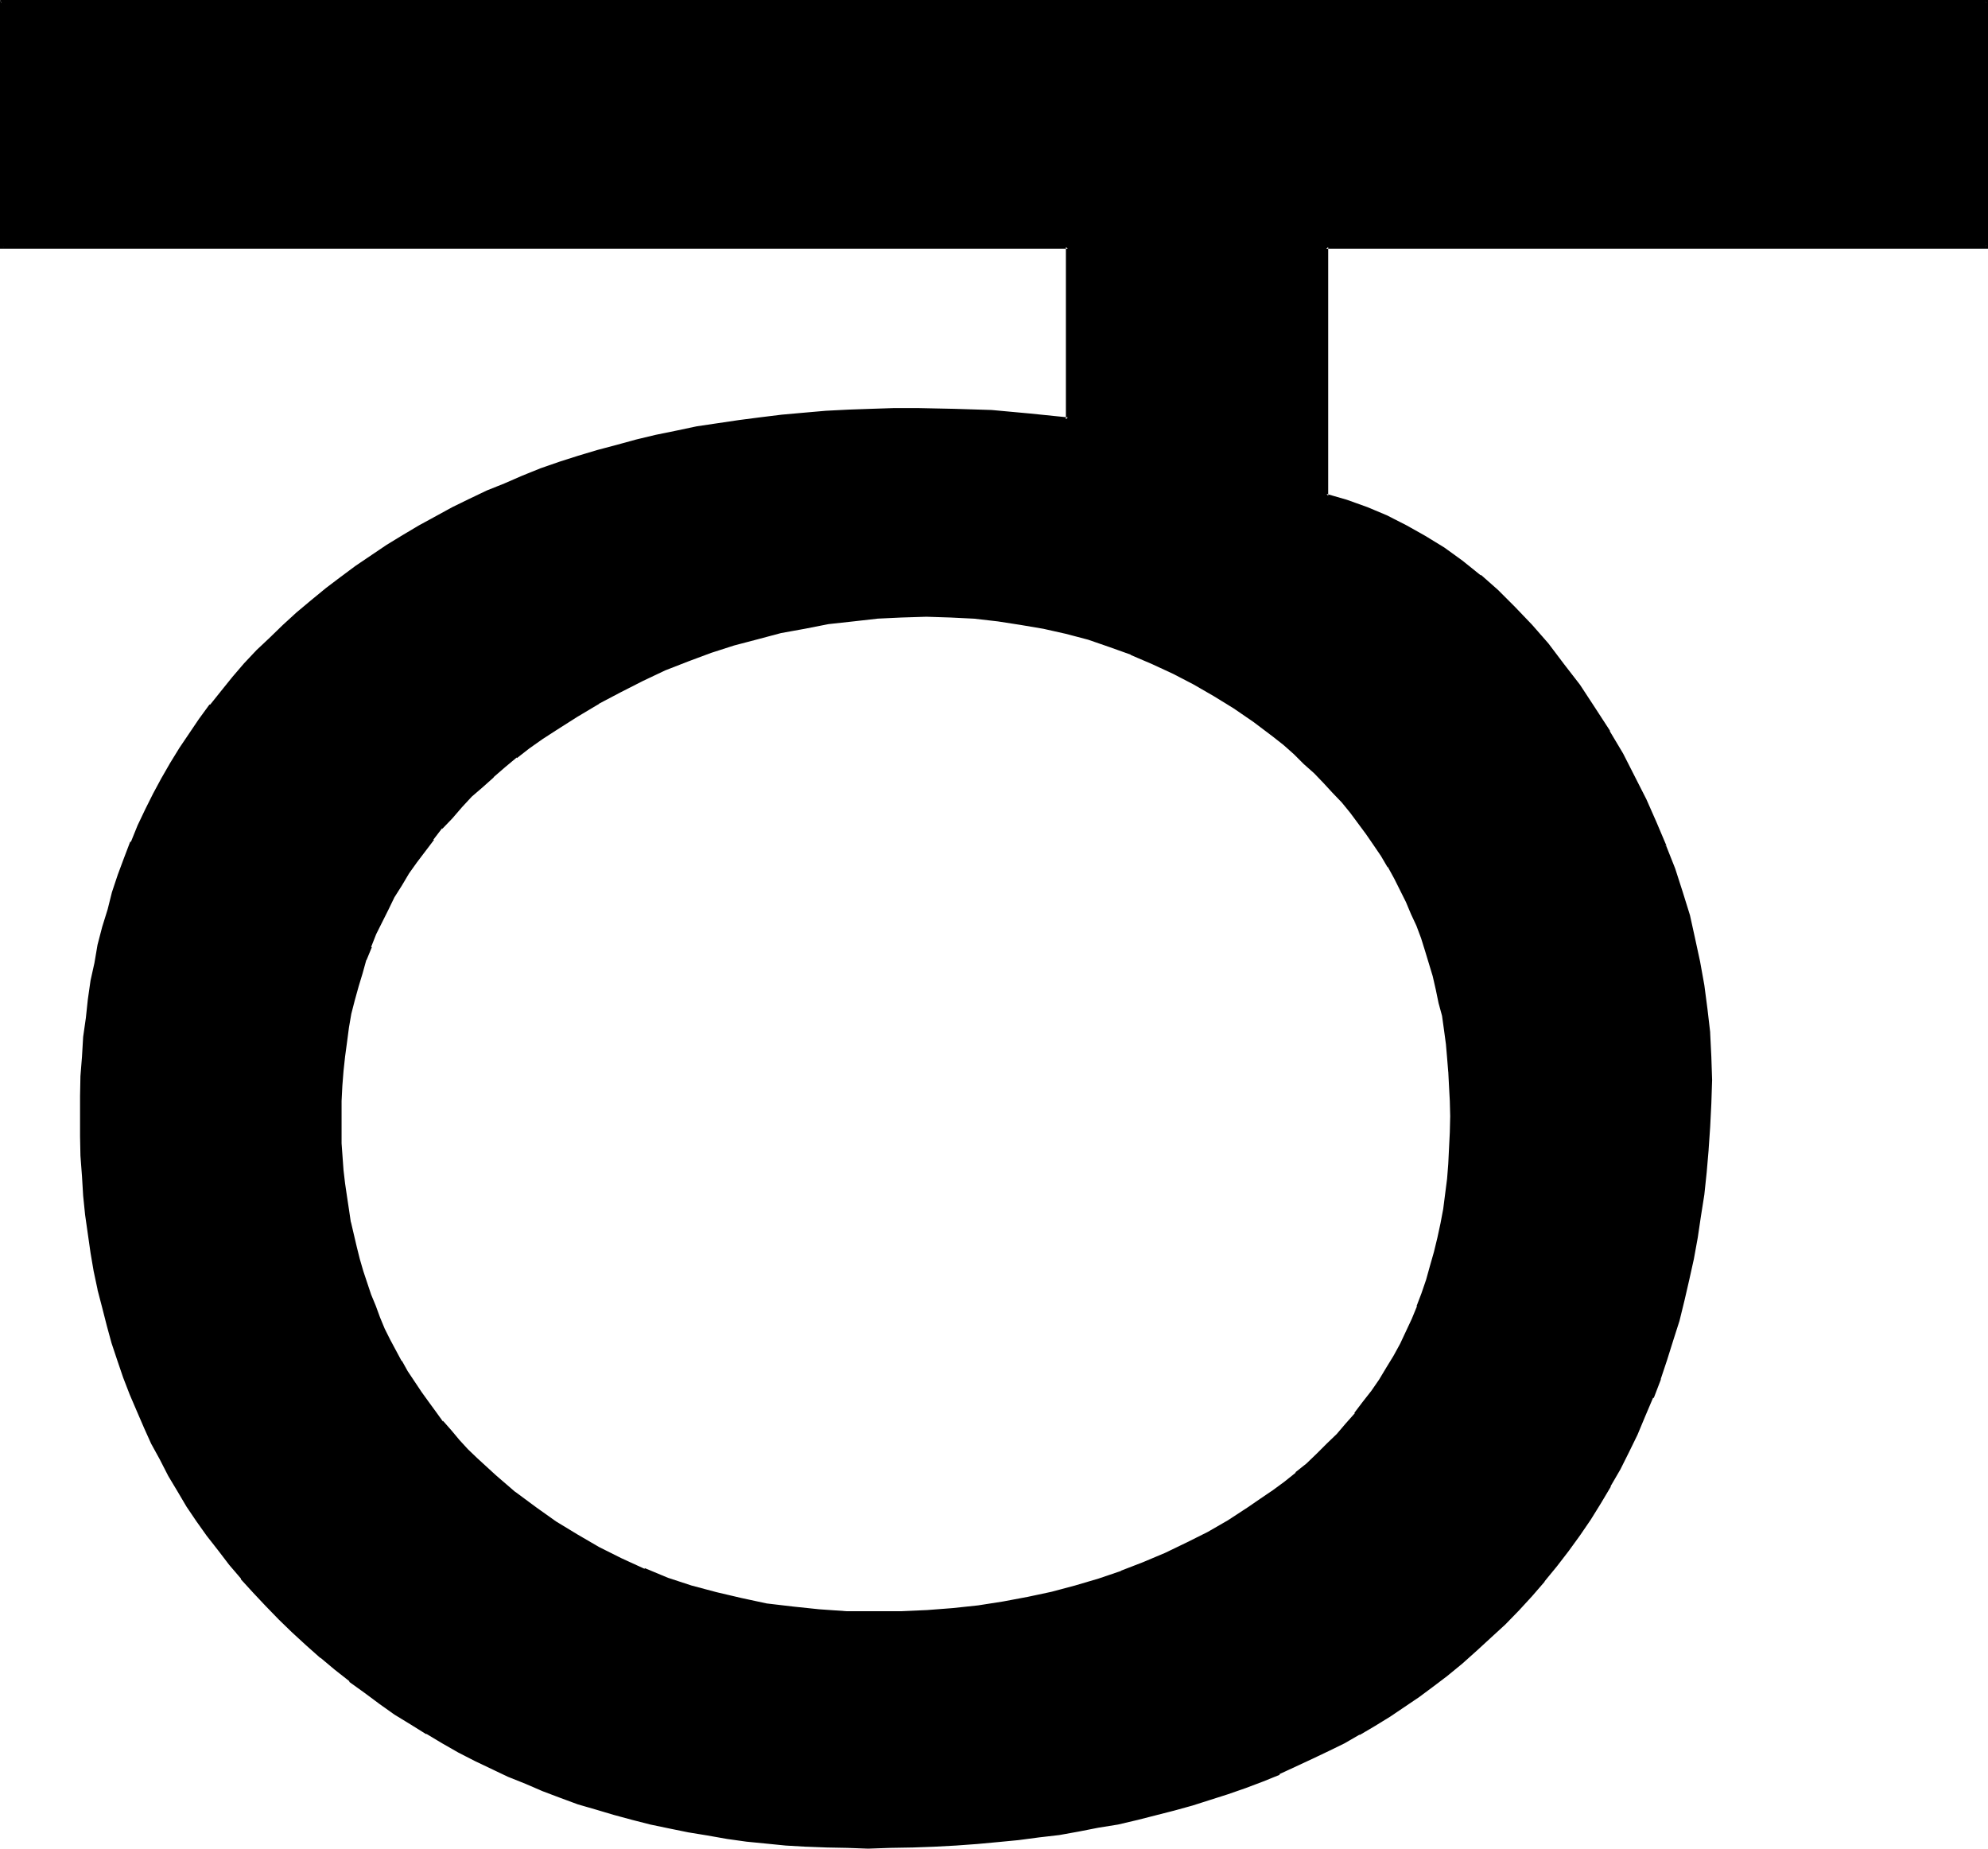 <?xml version="1.0" encoding="UTF-8" standalone="no"?>
<svg
   version="1.0"
   width="129.946mm"
   height="120.828mm"
   id="svg4"
   sodipodi:docname="Sanskrit Tha 2.wmf"
   xmlns:inkscape="http://www.inkscape.org/namespaces/inkscape"
   xmlns:sodipodi="http://sodipodi.sourceforge.net/DTD/sodipodi-0.dtd"
   xmlns="http://www.w3.org/2000/svg"
   xmlns:svg="http://www.w3.org/2000/svg">
  <sodipodi:namedview
     id="namedview4"
     pagecolor="#ffffff"
     bordercolor="#000000"
     borderopacity="0.25"
     inkscape:showpageshadow="2"
     inkscape:pageopacity="0.0"
     inkscape:pagecheckerboard="0"
     inkscape:deskcolor="#d1d1d1"
     inkscape:document-units="mm" />
  <defs
     id="defs1">
    <pattern
       id="WMFhbasepattern"
       patternUnits="userSpaceOnUse"
       width="6"
       height="6"
       x="0"
       y="0" />
  </defs>
  <path
     style="fill:#000000;fill-opacity:1;fill-rule:evenodd;stroke:none"
     d="m 308.544,372.672 -4.896,3.168 -5.088,2.976 -5.184,2.688 L 288,384 l -5.472,2.4 -5.472,2.112 -5.664,1.92 -5.664,1.632 -5.856,1.632 -5.952,1.248 -6.144,1.152 -5.952,0.768 -6.528,0.672 -6.24,0.48 -6.528,0.288 -6.624,0.192 -6.72,-0.192 -6.816,-0.288 -6.624,-0.672 -6.432,-0.96 -6.336,-1.152 -6.144,-1.44 -6.144,-1.728 -5.856,-1.92 -5.76,-2.304 -5.664,-2.4 -5.472,-2.784 -5.568,-3.072 -5.088,-3.36 -5.184,-3.552 -4.992,-3.744 -4.896,-4.224 -4.704,-4.224 -2.208,-2.208 -2.016,-2.304 -2.016,-2.208 -2.016,-2.4 -1.92,-2.496 -1.92,-2.208 -1.824,-2.592 -3.168,-4.992 -1.632,-2.592 -2.784,-5.376 -1.248,-2.784 -1.344,-2.688 -1.056,-2.88 -1.152,-2.784 -0.96,-2.88 -0.96,-2.976 -0.864,-3.072 -0.768,-2.88 -1.344,-6.144 -0.576,-3.264 -0.48,-3.072 -0.384,-3.168 -0.288,-3.456 -0.48,-6.624 -0.192,-6.72 v -3.744 l 0.192,-3.744 0.288,-3.648 0.384,-3.552 0.48,-3.552 0.48,-3.648 0.576,-3.552 0.864,-3.36 0.96,-3.36 0.96,-3.264 1.152,-3.264 1.152,-3.168 1.248,-3.264 1.44,-3.072 1.44,-3.072 1.632,-3.072 1.824,-2.88 1.728,-2.88 1.92,-2.976 2.016,-2.688 2.016,-2.784 2.304,-2.784 2.4,-2.592 2.496,-2.688 2.496,-2.592 2.592,-2.4 2.784,-2.496 2.88,-2.4 2.976,-2.208 3.072,-2.496 3.168,-2.208 3.264,-2.304 5.28,-3.168 5.376,-3.264 5.472,-3.072 5.472,-2.592 5.568,-2.592 5.664,-2.304 5.664,-2.016 5.568,-2.016 5.856,-1.536 5.856,-1.536 5.76,-1.056 6.048,-1.056 5.952,-0.768 5.952,-0.672 6.144,-0.096 6.144,-0.192 5.952,0.192 5.856,0.288 5.856,0.48 5.568,0.768 5.664,1.152 5.568,1.344 5.664,1.44 5.28,1.728 5.376,2.016 5.088,2.016 5.184,2.496 5.088,2.688 5.088,2.976 4.896,3.072 4.8,3.36 4.896,3.552 2.784,2.304 2.496,2.208 2.496,2.304 2.592,2.208 2.208,2.496 2.304,2.4 2.208,2.592 2.112,2.4 1.92,2.592 2.112,2.784 1.824,2.496 1.728,2.784 1.632,2.784 1.632,2.88 1.44,2.784 1.44,3.072 1.344,2.88 1.248,2.88 1.152,3.072 1.152,3.264 0.96,3.072 0.96,3.264 0.768,3.168 0.672,3.264 0.672,3.36 0.672,3.456 0.288,3.36 0.48,3.552 0.288,3.36 0.192,3.744 0.192,3.552 v 3.744 4.032 l -0.192,3.84 -0.192,3.936 -0.48,3.84 -0.288,3.744 -0.672,3.552 -0.576,3.648 -0.672,3.648 -0.864,3.552 -0.96,3.36 -0.96,3.36 -1.152,3.264 -1.248,3.264 -1.344,3.168 -1.44,3.264 -1.44,2.88 -1.632,3.072 -1.728,2.976 -1.824,2.88 -1.92,2.88 -1.92,2.784 -2.112,2.592 -2.304,2.688 -2.208,2.592 -2.4,2.4 -2.496,2.496 -2.688,2.4 -2.592,2.208 -2.784,2.304 -2.88,2.304 -3.072,2.112 z M 0.384,0.288 v 60.768 h 263.424 v 42.528 l -9.408,-1.152 -9.408,-0.672 -9.216,-0.48 -9.216,-0.096 -5.568,0.096 -5.856,0.192 -5.472,0.192 -5.664,0.288 -5.376,0.48 -5.472,0.48 -5.376,0.672 -5.088,0.672 -5.376,0.768 -5.184,0.864 -4.992,0.96 -4.992,1.056 -4.896,1.152 -4.8,1.344 -4.896,1.248 -4.608,1.44 -4.704,1.44 -4.512,1.632 -4.416,1.824 -4.512,1.728 -4.32,1.92 -4.416,2.016 -4.224,2.112 -4.032,2.016 -4.224,2.304 -3.84,2.4 -4.032,2.496 -3.84,2.496 -3.744,2.592 -3.744,2.784 -3.744,2.784 -3.552,3.072 -3.552,2.88 -3.36,3.072 -3.264,3.072 -3.168,3.264 -3.072,3.168 -2.976,3.456 -2.88,3.36 -2.784,3.36 -2.496,3.456 -2.496,3.552 -2.4,3.648 -2.304,3.744 -2.208,3.744 -1.92,3.84 -1.92,3.744 -2.016,4.032 -1.632,4.032 -1.536,4.032 -1.632,4.032 -1.344,4.224 -1.248,4.224 -1.152,4.32 -1.152,4.416 -0.96,4.512 -0.768,4.512 -0.672,4.512 -0.672,4.704 -0.48,4.704 -0.48,4.704 -0.096,4.8 -0.192,4.896 -0.192,4.992 0.192,4.992 0.192,4.8 0.096,5.088 0.48,4.608 0.48,4.896 0.672,4.704 0.672,4.512 0.768,4.704 0.96,4.512 0.96,4.512 1.152,4.32 1.344,4.224 1.248,4.416 1.44,4.128 1.632,4.224 1.824,4.032 1.728,4.032 1.92,4.032 2.016,3.936 2.016,4.032 2.304,3.744 2.4,3.648 2.4,3.744 2.592,3.552 2.592,3.744 2.784,3.36 2.88,3.552 3.072,3.456 3.072,3.168 3.264,3.456 3.264,3.072 3.552,3.168 3.36,3.072 3.744,3.072 3.552,2.784 3.648,2.88 3.552,2.592 3.936,2.784 3.744,2.4 4.032,2.4 3.84,2.304 4.032,2.208 4.032,1.92 4.032,2.112 4.224,2.016 4.224,1.728 4.224,1.824 4.32,1.536 4.416,1.536 4.32,1.44 4.32,1.248 4.608,1.152 4.608,1.152 4.512,1.152 4.704,0.768 4.704,0.96 4.896,0.672 4.8,0.576 4.896,0.576 4.992,0.48 4.992,0.288 4.992,0.288 4.992,0.192 h 5.184 5.472 l 5.568,-0.192 5.28,-0.096 5.376,-0.384 5.28,-0.48 5.088,-0.288 5.088,-0.672 5.088,-0.48 4.992,-0.768 4.8,-0.864 4.896,-0.768 4.8,-0.96 4.704,-0.96 4.512,-1.344 4.512,-1.152 4.608,-1.248 4.512,-1.344 4.32,-1.44 4.224,-1.632 4.224,-1.536 4.128,-1.632 8.16,-3.744 4.032,-1.92 3.84,-1.92 3.744,-2.112 3.648,-2.304 3.744,-2.208 3.744,-2.496 3.552,-2.4 3.36,-2.592 3.456,-2.592 3.84,-3.072 3.552,-3.168 3.552,-3.264 3.552,-3.264 3.264,-3.36 3.168,-3.552 3.072,-3.552 3.072,-3.744 2.976,-3.744 2.688,-3.84 2.592,-4.032 2.592,-3.84 2.4,-4.224 2.304,-4.224 2.304,-4.224 2.016,-4.32 2.016,-4.512 1.92,-4.512 1.728,-4.704 1.632,-4.704 1.44,-4.704 1.536,-4.992 1.248,-4.896 1.152,-5.088 1.152,-5.088 0.96,-5.28 0.96,-5.376 0.576,-5.28 0.672,-5.472 0.48,-5.664 0.48,-5.568 0.384,-5.76 v -5.856 l -0.192,-5.76 -0.288,-5.856 -0.48,-5.856 -0.864,-5.952 -0.96,-5.664 -1.248,-5.76 -1.536,-5.664 -1.728,-5.856 -1.824,-5.664 -2.016,-5.76 -2.496,-5.568 -2.592,-5.76 -2.688,-5.664 -2.976,-5.664 -3.168,-5.472 -3.744,-5.856 -3.744,-5.472 -3.84,-5.376 -3.84,-4.8 -4.128,-4.704 -4.128,-4.416 -4.224,-4.128 -4.224,-3.744 -4.512,-3.552 -4.512,-3.264 -4.512,-2.88 -4.704,-2.592 -4.896,-2.4 -4.8,-1.92 -4.992,-1.824 -4.992,-1.44 V 61.056 H 490.656 V 0.288 Z"
     id="path1" />
  <path
     style="fill:#000000;fill-opacity:1;fill-rule:evenodd;stroke:none"
     d="m 0,0 v 61.44 h 263.808 l -0.48,-0.384 v 42.528 l 0.48,-0.48 -9.408,-0.96 -9.408,-0.864 -9.216,-0.288 -9.216,-0.192 h -5.568 l -5.856,0.192 -5.472,0.192 -5.664,0.288 -5.472,0.48 -5.376,0.48 -5.472,0.672 -5.184,0.672 -5.184,0.768 -5.184,0.768 -4.992,1.056 -5.184,1.056 -4.8,1.152 -4.896,1.344 -4.704,1.248 -4.8,1.44 -4.512,1.44 -4.704,1.632 -4.512,1.824 -4.416,1.92 -4.32,1.728 -4.416,2.112 -4.128,2.016 -4.032,2.208 -4.224,2.304 -4.032,2.4 -3.936,2.4 -3.84,2.592 -3.84,2.592 -3.744,2.784 -3.552,2.688 -3.744,3.072 -3.552,2.976 -3.36,3.072 -3.264,3.168 -3.264,3.072 -3.072,3.264 -2.88,3.36 -2.784,3.456 -2.688,3.36 h -0.192 l -2.592,3.552 -2.4,3.552 -2.4,3.552 -2.304,3.744 -2.208,3.84 -2.016,3.744 -1.92,3.84 -1.92,4.032 -1.632,4.032 H 32.16 l -1.536,4.032 -1.536,4.128 -1.44,4.32 -1.056,4.224 -1.344,4.32 -1.152,4.416 -0.768,4.512 -0.96,4.32 -0.672,4.704 -0.48,4.512 -0.672,4.704 -0.288,4.896 -0.384,4.8 -0.096,4.896 v 4.992 4.992 l 0.096,4.8 0.384,5.088 0.288,4.8 0.48,4.704 0.672,4.704 0.672,4.704 0.768,4.512 0.96,4.512 v 0.096 l 1.152,4.416 1.152,4.512 1.152,4.224 1.44,4.32 1.44,4.224 1.632,4.224 1.728,4.032 1.824,4.224 1.728,3.84 2.112,3.84 2.112,4.128 2.304,3.84 2.208,3.744 2.4,3.552 2.592,3.648 2.784,3.552 2.784,3.648 2.88,3.36 v 0.192 l 3.072,3.36 3.072,3.264 3.264,3.36 3.168,3.072 3.552,3.264 3.456,3.072 H 79.2 l 3.552,2.976 3.552,2.784 v 0.192 l 3.744,2.688 3.744,2.784 3.648,2.592 3.936,2.4 3.84,2.4 h 0.192 l 3.84,2.304 4.032,2.304 4.128,2.112 4.032,1.92 4.032,1.92 4.32,1.728 4.224,1.824 4.32,1.632 4.416,1.632 4.32,1.248 4.512,1.344 4.608,1.248 4.512,1.152 4.608,0.96 4.704,0.96 4.704,0.768 4.896,0.864 4.8,0.672 4.896,0.48 4.8,0.48 4.992,0.288 h 0.192 l 4.992,0.192 4.992,0.096 5.184,0.192 5.472,-0.192 5.568,-0.096 5.28,-0.192 5.376,-0.288 5.28,-0.384 5.184,-0.48 4.992,-0.48 5.088,-0.672 4.992,-0.576 4.8,-0.864 4.896,-0.96 4.8,-0.768 4.896,-1.152 4.512,-1.152 4.512,-1.152 4.512,-1.248 4.512,-1.44 4.224,-1.344 4.416,-1.536 4.32,-1.632 4.032,-1.632 v -0.192 l 8.064,-3.744 4.032,-1.92 3.936,-1.92 3.648,-2.112 H 336 l 3.744,-2.208 3.744,-2.304 3.552,-2.4 3.552,-2.4 3.36,-2.496 3.552,-2.688 3.744,-3.072 3.648,-3.264 3.552,-3.264 3.456,-3.168 3.36,-3.456 3.264,-3.552 3.072,-3.552 v -0.096 l 3.072,-3.744 2.88,-3.744 2.784,-3.84 2.688,-3.936 2.496,-4.032 2.4,-4.032 v -0.192 l 2.4,-4.128 2.112,-4.224 2.112,-4.32 1.92,-4.608 1.92,-4.512 h 0.192 l 1.728,-4.512 v -0.192 l 1.536,-4.608 1.536,-4.896 1.536,-4.8 1.248,-5.088 1.152,-4.992 1.152,-5.184 0.96,-5.28 0.768,-5.184 0.864,-5.472 0.576,-5.472 0.48,-5.568 v -0.096 l 0.384,-5.568 0.288,-5.76 0.192,-5.856 -0.192,-5.76 -0.288,-5.856 v -0.192 l -0.672,-5.76 -0.768,-5.856 -1.056,-5.856 -1.248,-5.76 -1.248,-5.664 -1.824,-5.856 -1.824,-5.664 -2.208,-5.568 V 208.8 l -0.768,0.48 v -0.192 l 2.016,5.664 2.016,5.856 1.536,5.664 1.536,5.76 1.248,5.856 v -0.192 l 0.96,5.856 0.864,5.76 0.48,5.856 0.48,5.856 v 5.76 5.856 l -0.384,5.76 -0.288,5.568 -0.672,5.664 -0.48,5.28 -0.768,5.472 -0.864,5.376 -0.96,5.184 -1.152,5.184 v -0.192 l -1.056,5.184 -1.344,4.992 -1.44,4.8 -1.632,4.704 -1.632,4.896 v -0.192 l -1.728,4.704 h 0.192 l -2.016,4.512 -1.92,4.32 -2.112,4.416 -2.208,4.32 -2.304,4.224 -2.4,4.032 -2.592,4.032 -2.592,3.936 -2.88,3.84 -2.976,3.744 H 384 l -3.072,3.744 -3.072,3.552 -3.264,3.552 -3.168,3.36 -3.552,3.264 -3.552,3.36 -3.552,3.072 -3.744,3.072 -3.552,2.592 -3.36,2.592 -3.552,2.4 -3.552,2.304 -3.744,2.4 -3.744,2.112 -3.744,2.112 -4.032,2.112 -3.84,1.92 -8.064,3.648 v -0.096 l -4.224,1.632 -4.224,1.728 -4.224,1.44 -4.32,1.44 -4.32,1.536 -4.608,1.248 -4.512,1.152 -4.704,1.152 -4.608,0.96 -4.704,0.96 -4.896,0.768 -4.992,0.864 -4.8,0.768 -5.088,0.672 -5.088,0.48 -5.184,0.48 h 0.096 l -5.28,0.288 -5.376,0.384 -5.28,0.096 -5.568,0.192 h -5.472 -5.184 l -4.992,-0.192 -4.992,-0.096 -4.992,-0.48 -4.896,-0.384 -4.992,-0.672 -4.8,-0.576 -4.704,-0.672 -4.704,-0.768 -4.704,-1.056 -4.704,-0.96 h 0.192 l -4.704,-1.056 -4.512,-1.344 -4.32,-1.248 -4.416,-1.536 -4.32,-1.44 -4.416,-1.536 -4.128,-1.632 -4.224,-2.016 -4.224,-1.728 -4.032,-2.112 -4.032,-2.112 -4.032,-2.112 -3.936,-2.208 -3.84,-2.592 -3.84,-2.4 -3.744,-2.592 -3.744,-2.592 -3.744,-2.976 v 0.192 l -3.552,-2.88 -3.552,-3.072 -3.552,-3.072 -3.36,-3.072 -3.264,-3.264 -3.168,-3.36 -3.072,-3.264 -3.072,-3.36 -2.976,-3.456 -2.688,-3.552 h 0.096 l -2.688,-3.552 -2.592,-3.648 -2.4,-3.552 -2.496,-3.744 -2.112,-3.936 -2.208,-3.84 -1.92,-3.84 -1.92,-4.032 -1.824,-4.032 -1.632,-4.128 -1.632,-4.128 -1.44,-4.224 -1.248,-4.224 -1.344,-4.32 -1.152,-4.416 -1.056,-4.512 v 0.192 l -0.864,-4.512 -0.768,-4.704 -0.864,-4.512 -0.576,-4.896 -0.48,-4.704 -0.384,-4.8 v 0.192 l -0.096,-5.088 -0.384,-4.8 v -4.992 -4.992 l 0.384,-4.896 0.096,-4.8 v 0.096 l 0.384,-4.8 0.576,-4.704 0.672,-4.704 0.672,-4.512 0.768,-4.512 0.96,-4.416 1.152,-4.32 1.152,-4.416 1.152,-4.128 1.44,-4.224 1.632,-4.224 v 0.192 l 1.44,-4.032 1.728,-4.032 1.824,-3.936 1.92,-3.84 2.112,-3.84 v 0.096 l 2.112,-3.84 2.208,-3.744 2.496,-3.552 2.592,-3.552 2.592,-3.552 h -0.192 l 2.688,-3.36 2.976,-3.456 v 0.192 l 2.88,-3.36 3.072,-3.264 3.264,-3.264 3.168,-3.072 3.456,-3.072 3.552,-3.072 H 77.28 l 3.744,-2.88 v 0.192 l 3.552,-2.976 3.744,-2.592 3.84,-2.688 3.84,-2.592 3.936,-2.4 4.032,-2.304 4.032,-2.208 4.032,-2.304 4.32,-2.112 4.224,-1.92 4.416,-1.92 4.512,-1.824 4.32,-1.632 4.512,-1.632 4.704,-1.536 4.704,-1.344 4.896,-1.44 4.8,-1.248 4.896,-1.152 4.992,-0.96 4.992,-0.96 5.184,-1.056 5.184,-0.768 5.088,-0.672 5.568,-0.576 5.28,-0.48 5.568,-0.384 H 204 l 5.664,-0.288 5.472,-0.384 h 5.856 l 5.568,-0.096 9.216,0.096 9.216,0.576 9.216,0.576 10.08,0.96 -0.192,-43.296 H 0.384 l 0.48,0.48 V 0.288 l -0.48,0.48 z"
     id="path2" />
  <path
     style="fill:#000000;fill-opacity:1;fill-rule:evenodd;stroke:none"
     d="m 411.648,208.8 -2.4,-5.664 -2.496,-5.664 -2.88,-5.664 -2.88,-5.664 -3.264,-5.472 v -0.192 l -3.744,-5.76 -3.648,-5.568 -3.936,-5.088 -3.84,-5.088 -4.032,-4.608 -4.224,-4.416 -4.224,-4.224 -4.128,-3.648 h -0.192 l -4.416,-3.552 -4.512,-3.264 -4.704,-2.88 -4.608,-2.592 -4.896,-2.496 -4.8,-2.016 -5.088,-1.824 -4.992,-1.44 0.384,0.48 v -61.44 l -0.48,0.384 H 491.136 V 0 H 0 l 0.384,0.768 h 490.272 l -0.288,-0.48 v 60.768 l 0.288,-0.48 H 327.264 v 62.208 l 5.376,1.44 4.8,1.824 4.896,2.112 4.8,2.208 4.704,2.784 h -0.192 l 4.704,2.784 4.512,3.36 v -0.192 l 4.416,3.552 4.224,3.744 4.128,4.224 4.224,4.32 4.032,4.512 3.936,5.088 3.84,5.088 3.744,5.568 3.648,5.952 v -0.192 l 3.072,5.664 3.072,5.664 2.784,5.472 2.592,5.856 2.304,5.664 z"
     id="path3" />
  <path
     style="fill:#000000;fill-opacity:1;fill-rule:evenodd;stroke:none"
     d="m 308.352,372.288 -4.992,3.264 -4.992,2.88 -5.184,2.592 -5.376,2.592 -5.472,2.304 -5.472,2.112 h 0.192 l -5.664,1.92 -5.856,1.728 -5.76,1.536 -5.856,1.248 -6.144,1.152 -6.144,0.96 -6.336,0.672 -6.24,0.48 -6.528,0.288 h -6.624 -6.72 l -6.816,-0.48 -6.432,-0.672 -6.528,-0.768 -6.24,-1.344 -6.144,-1.44 -6.144,-1.632 -5.856,-1.92 -5.76,-2.4 v 0.192 l -5.664,-2.592 -5.568,-2.784 -5.28,-3.072 -5.376,-3.264 -4.992,-3.552 -5.184,-3.84 0.192,0.192 -4.896,-4.224 -4.608,-4.224 -2.304,-2.208 -2.112,-2.304 -1.92,-2.304 -2.112,-2.4 v 0.192 l -1.728,-2.4 -1.824,-2.496 -1.728,-2.4 -3.456,-5.184 -1.44,-2.592 v 0.192 l -2.88,-5.376 -1.344,-2.688 -1.152,-2.784 -1.056,-2.88 -1.152,-2.784 -0.96,-2.88 -0.96,-2.88 -0.864,-2.976 -0.768,-3.072 -1.44,-6.144 v 0.192 l -0.48,-3.264 -0.48,-3.168 -0.48,-3.264 -0.384,-3.264 -0.48,-6.624 v -6.72 -3.744 l 0.192,-3.744 0.288,-3.648 0.384,-3.552 0.48,-3.552 0.48,-3.648 0.576,-3.36 0.864,-3.36 0.96,-3.456 0.96,-3.168 0.96,-3.456 v 0.192 l 1.344,-3.264 H 91.68 l 1.248,-3.168 1.536,-3.072 1.536,-3.072 1.44,-2.976 1.824,-2.88 1.824,-3.072 1.92,-2.688 2.112,-2.784 2.112,-2.784 h -0.192 l 2.208,-2.88 v 0.192 l 2.496,-2.592 2.4,-2.784 2.4,-2.592 2.784,-2.4 2.688,-2.4 h -0.096 l 2.88,-2.496 2.88,-2.4 v 0.192 l 3.072,-2.4 3.264,-2.304 3.264,-2.112 5.28,-3.36 5.472,-3.264 h -0.096 l 5.472,-2.88 5.472,-2.784 5.472,-2.592 5.664,-2.208 5.664,-2.112 5.664,-1.824 5.856,-1.536 5.76,-1.536 5.856,-1.056 5.856,-1.152 6.144,-0.672 5.952,-0.672 h -0.192 l 6.144,-0.288 6.144,-0.192 5.952,0.192 5.856,0.288 5.856,0.672 5.568,0.864 5.664,0.96 5.568,1.248 5.472,1.44 5.28,1.824 5.376,1.92 h -0.192 l 5.376,2.304 5.184,2.4 4.992,2.592 4.992,2.88 4.992,3.072 4.896,3.36 4.704,3.552 2.688,2.112 2.592,2.304 2.4,2.4 2.592,2.304 2.304,2.4 2.208,2.4 2.304,2.4 2.112,2.592 1.92,2.592 1.92,2.592 1.92,2.784 1.824,2.688 1.632,2.784 v -0.192 l 1.632,2.976 1.44,2.88 1.44,2.88 1.248,2.976 1.344,2.88 1.152,3.072 0.96,3.072 0.96,3.168 0.96,3.168 0.768,3.36 0.672,3.264 0.864,3.168 0.48,3.456 0.48,3.552 0.288,3.36 0.288,3.552 v -0.192 l 0.192,3.744 0.192,3.552 0.096,3.744 -0.096,4.032 -0.192,3.84 -0.192,3.936 -0.288,3.648 -0.48,3.744 -0.48,3.744 -0.672,3.552 -0.768,3.552 -0.864,3.552 -0.96,3.36 -0.96,3.456 -1.152,3.36 -1.248,3.264 0.192,-0.192 -1.344,3.264 -1.44,3.072 -1.44,3.072 -1.632,2.976 -1.824,2.976 -1.728,2.88 -1.92,2.784 -2.112,2.688 -2.112,2.784 h 0.192 l -2.304,2.592 -2.208,2.592 -2.496,2.4 -2.4,2.4 -2.592,2.496 -2.784,2.208 h 0.192 l -2.88,2.304 -2.88,2.112 -2.976,2.016 -3.072,2.112 0.48,0.864 3.072,-2.112 2.976,-2.112 2.88,-2.304 2.88,-2.208 2.592,-2.304 2.784,-2.4 2.4,-2.4 2.4,-2.592 2.304,-2.592 2.208,-2.592 2.112,-2.784 1.92,-2.688 2.016,-2.784 1.92,-2.88 1.632,-2.88 v -0.192 l 1.632,-2.88 1.536,-3.072 1.344,-3.264 1.248,-3.072 0.192,-0.192 1.152,-3.168 1.152,-3.264 0.96,-3.36 0.96,-3.456 0.768,-3.552 v -0.096 l 0.864,-3.648 0.576,-3.552 0.48,-3.648 0.48,-3.744 0.384,-3.84 0.288,-3.936 v -3.84 l 0.192,-4.032 -0.192,-3.744 v -3.552 l -0.192,-3.744 -0.288,-3.552 -0.48,-3.36 -0.48,-3.36 -0.48,-3.648 -0.672,-3.168 -0.768,-3.456 -0.864,-3.168 -0.768,-3.264 -0.96,-3.072 -1.152,-3.072 -1.152,-3.072 -0.096,-0.096 -1.152,-2.976 -1.344,-3.072 -1.536,-2.88 -1.536,-2.88 -1.536,-2.784 -1.632,-2.784 -1.824,-2.88 -1.728,-2.592 -2.016,-2.592 -2.016,-2.592 -2.112,-2.592 -2.304,-2.592 -2.208,-2.4 -2.496,-2.208 -2.4,-2.496 -2.4,-2.208 -2.784,-2.304 -2.688,-2.208 -4.704,-3.552 -4.896,-3.456 -4.992,-3.168 -4.992,-2.784 -5.184,-2.784 -5.184,-2.4 -5.184,-2.112 -0.096,-0.096 -5.184,-2.016 -5.472,-1.728 -5.568,-1.44 -5.472,-1.344 -5.664,-0.96 -5.76,-0.768 -5.856,-0.672 -5.856,-0.288 -5.952,-0.192 -6.144,0.192 -6.144,0.288 -5.952,0.48 -5.952,0.768 -6.048,1.056 -5.76,1.056 h -0.192 l -5.856,1.632 -5.76,1.632 -5.664,1.824 -5.664,2.016 -5.664,2.496 -5.472,2.4 -5.472,2.688 -5.568,3.072 -5.472,3.072 -5.28,3.456 -3.264,2.208 -3.264,2.304 -3.072,2.304 v 0.096 l -2.88,2.304 -2.88,2.4 -2.784,2.4 -2.592,2.592 -2.592,2.4 -2.4,2.784 -2.4,2.592 -2.304,2.88 -2.112,2.784 -1.92,2.784 -1.92,2.688 -1.824,3.072 -1.728,2.88 -1.632,3.072 -1.44,3.072 -1.44,3.072 -1.344,3.264 -1.248,3.264 -1.152,3.168 -0.96,3.264 -0.864,3.36 -0.768,3.552 -0.672,3.552 -0.576,3.456 -0.384,3.552 -0.48,3.744 -0.288,3.552 v 0.096 3.744 l -0.192,3.744 0.192,6.72 v 0.192 l 0.48,6.624 0.288,3.264 0.48,3.168 0.48,3.264 0.48,3.072 v 0.192 l 1.344,6.144 0.768,2.88 0.96,3.072 0.864,2.88 1.056,2.976 1.152,2.88 1.152,2.784 1.344,2.688 1.248,2.784 2.784,5.28 1.536,2.592 3.264,5.184 1.824,2.4 1.728,2.496 h 0.192 l 1.92,2.4 1.92,2.208 2.112,2.496 2.112,2.208 2.112,2.304 4.704,4.224 4.8,4.032 v 0.096 l 4.992,3.744 5.184,3.744 5.376,3.168 5.472,3.072 5.472,2.784 5.664,2.4 v 0.192 l 5.856,2.304 5.952,1.92 5.952,1.728 6.144,1.344 h 0.192 l 6.336,1.248 6.432,0.96 6.624,0.48 6.816,0.48 6.72,0.192 6.624,-0.192 6.528,-0.288 6.432,-0.48 6.336,-0.672 6.144,-0.96 5.952,-1.152 5.952,-1.248 h 0.192 l 5.856,-1.44 5.568,-1.824 5.664,-1.728 5.664,-2.304 5.376,-2.208 5.28,-2.592 5.184,-2.784 h 0.192 l 4.992,-2.88 4.992,-3.072 z"
     id="path4" />
</svg>
